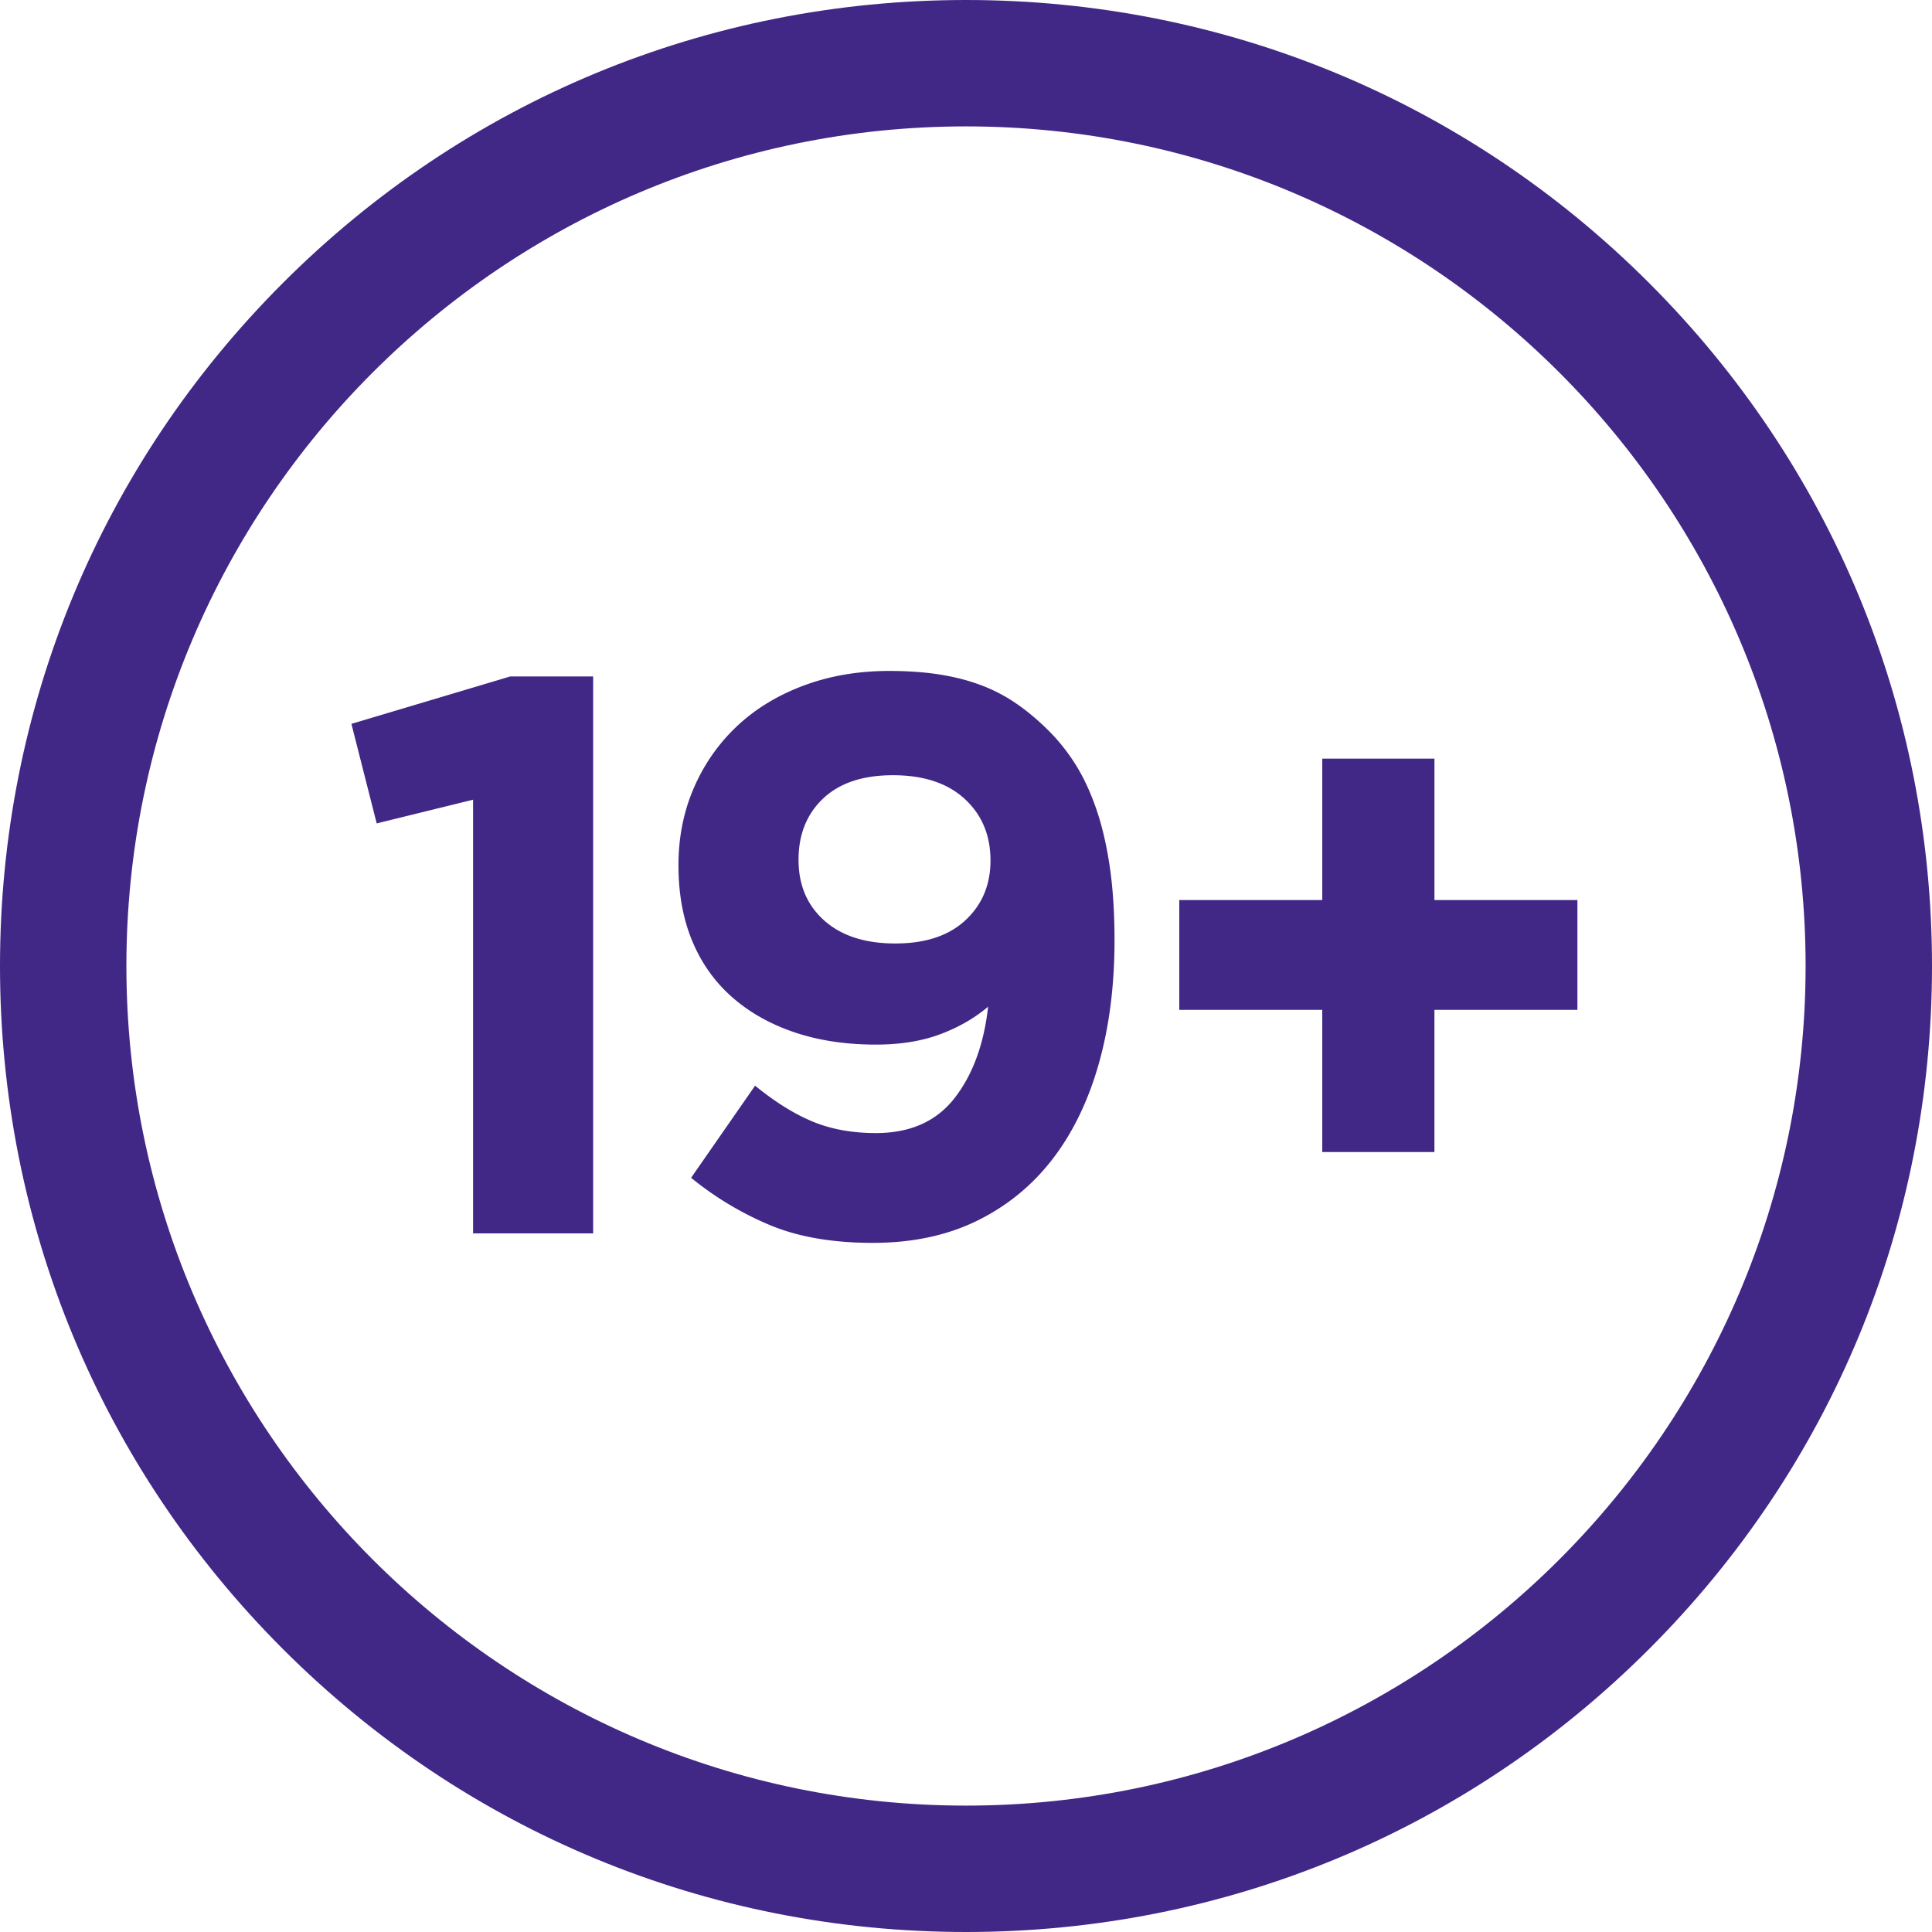 <svg id="Layer_1" xmlns="http://www.w3.org/2000/svg" viewBox="0 0 428 428"><defs><style>.cls-1{fill:#412786}</style></defs><path class="cls-1" d="M214 428c-57.161 0-110.901-22.26-151.321-62.68C22.259 324.903 0 271.163 0 214S22.26 103.098 62.679 62.68C103.099 22.26 156.839 0 214 0s110.901 22.26 151.321 62.68C405.741 103.097 428 156.837 428 214s-22.26 110.902-62.679 151.32C324.901 405.74 271.161 428 214 428zm0-400C111.44 28 28 111.44 28 214s83.44 186 186 186 186-83.44 186-186S316.56 28 214 28z"/><path class="cls-1" d="M113.026 149.861h18.375v123.375h-26.6v-96.075l-21.35 5.25-5.6-22.05 35.175-10.5zM243.401 235.699c-2.336 8.225-5.748 15.255-10.237 21.087-4.493 5.836-10.062 10.385-16.713 13.65-6.65 3.265-14.35 4.9-23.1 4.9-8.985 0-16.624-1.334-22.925-3.995a70.856 70.856 0 0 1-17.324-10.426l14.174-20.404c4.433 3.618 8.69 6.273 12.775 7.963 4.083 1.692 8.75 2.537 14 2.537 7.583 0 13.387-2.58 17.413-7.746 4.024-5.165 6.502-11.916 7.437-20.254-3.035 2.568-6.592 4.61-10.674 6.125-4.086 1.518-8.811 2.275-14.176 2.275-6.65 0-12.66-.902-18.025-2.712-5.368-1.807-9.975-4.403-13.825-7.788-3.85-3.382-6.798-7.525-8.838-12.425-2.042-4.9-3.062-10.5-3.062-16.8 0-6.182 1.137-11.9 3.413-17.15 2.274-5.25 5.452-9.8 9.537-13.65 4.083-3.85 9.013-6.852 14.788-9.012 5.774-2.158 12.102-3.238 18.987-3.238 4.082 0 7.787.263 11.113.788s6.387 1.312 9.187 2.362a36.236 36.236 0 0 1 7.875 4.113c2.45 1.692 4.84 3.705 7.175 6.038a42.374 42.374 0 0 1 5.951 7.524c1.75 2.8 3.264 6.068 4.549 9.8 1.283 3.736 2.275 7.993 2.975 12.775.7 4.785 1.05 10.21 1.05 16.276 0 10.035-1.168 19.162-3.5 27.387zm-29.687-58.713c-3.806-3.5-9.109-5.25-15.903-5.25-6.677 0-11.832 1.723-15.463 5.163-3.631 3.442-5.447 7.962-5.447 13.562s1.904 10.093 5.71 13.476c3.806 3.384 9.05 5.074 15.728 5.074 6.677 0 11.858-1.72 15.55-5.162 3.691-3.44 5.537-7.845 5.537-13.213 0-5.6-1.905-10.15-5.712-13.65zM292.924 168.062h24.85v31.324h31.674v24.325h-31.675v31.5h-24.85v-31.5H261.25v-24.325h31.675v-31.324z"/></svg>